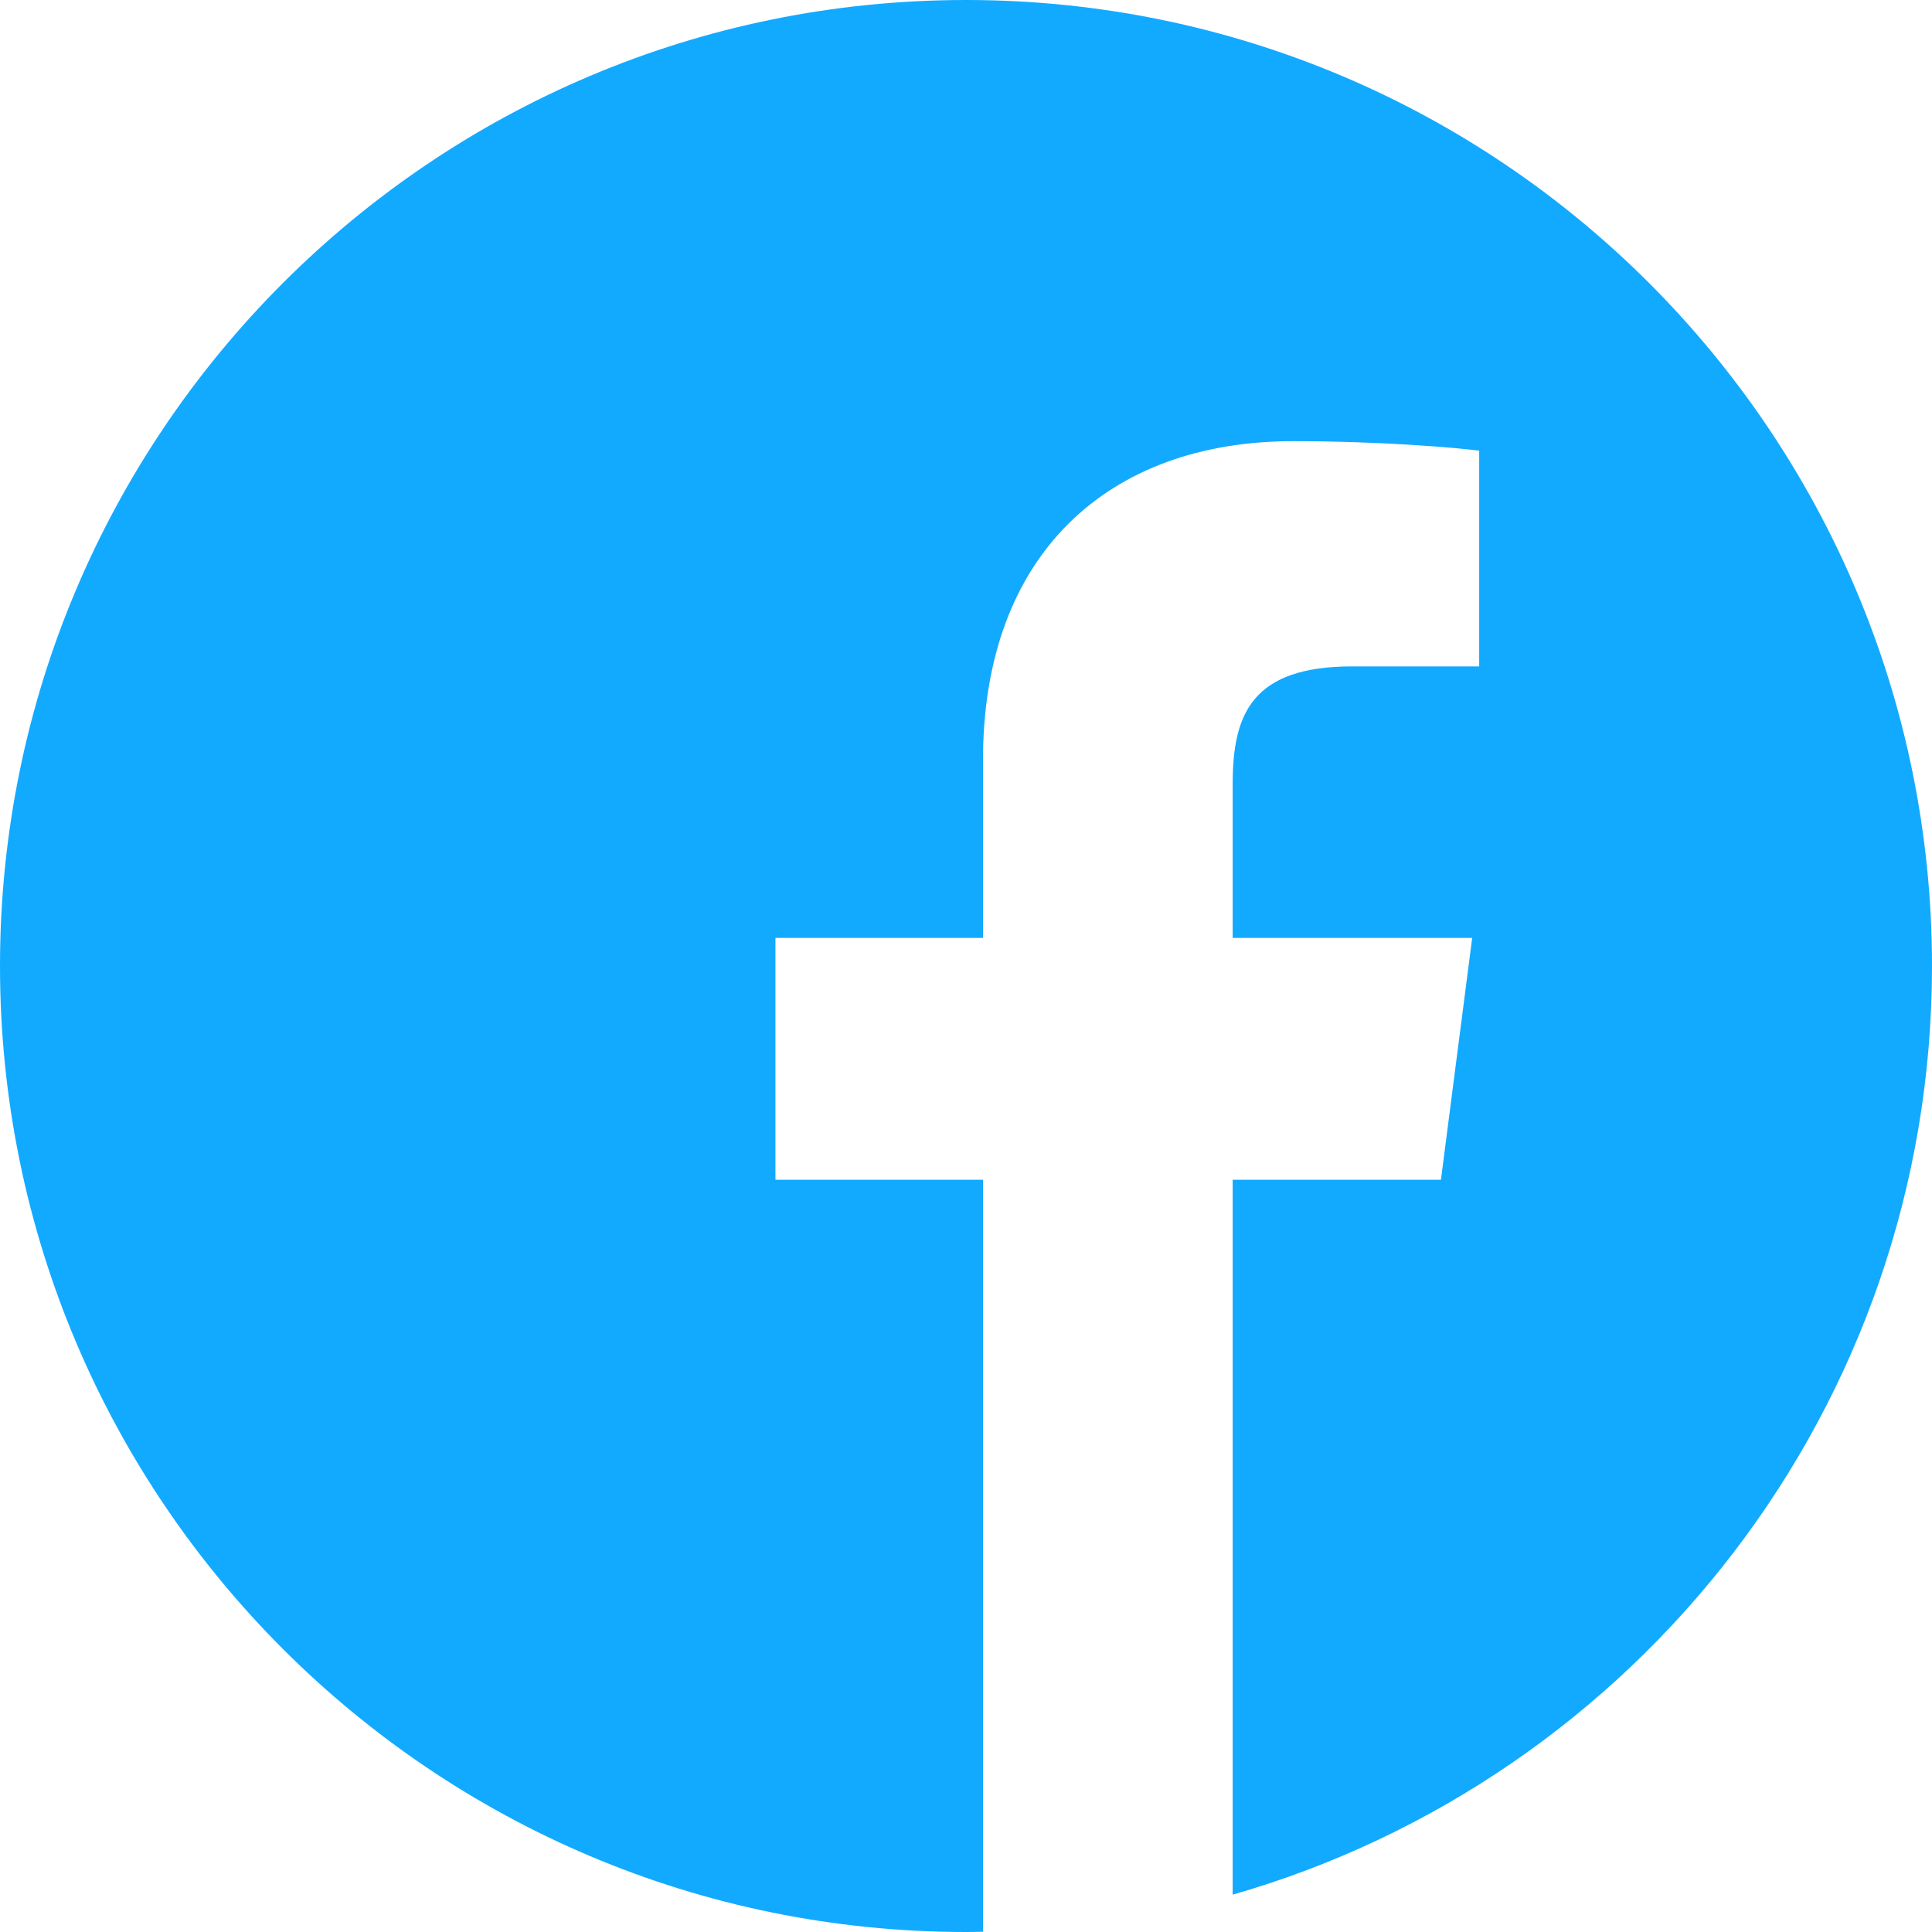 <svg width="40" height="40" viewBox="0 0 40 40" fill="none" xmlns="http://www.w3.org/2000/svg">
<path d="M40 20C40 8.956 31.044 0 20 0C8.956 0 0 8.956 0 20C0 31.044 8.956 40 20 40C20.117 40 20.234 39.998 20.352 39.995V24.426H16.055V19.419H20.352V15.734C20.352 11.46 22.96 9.134 26.773 9.134C28.598 9.134 30.168 9.27 30.625 9.331V13.797H27.996C25.922 13.797 25.521 14.783 25.521 16.229V19.419H30.48L29.833 24.426H25.521V39.227C33.88 36.831 40 29.129 40 20Z" fill="#12AAFF"/>
</svg>
